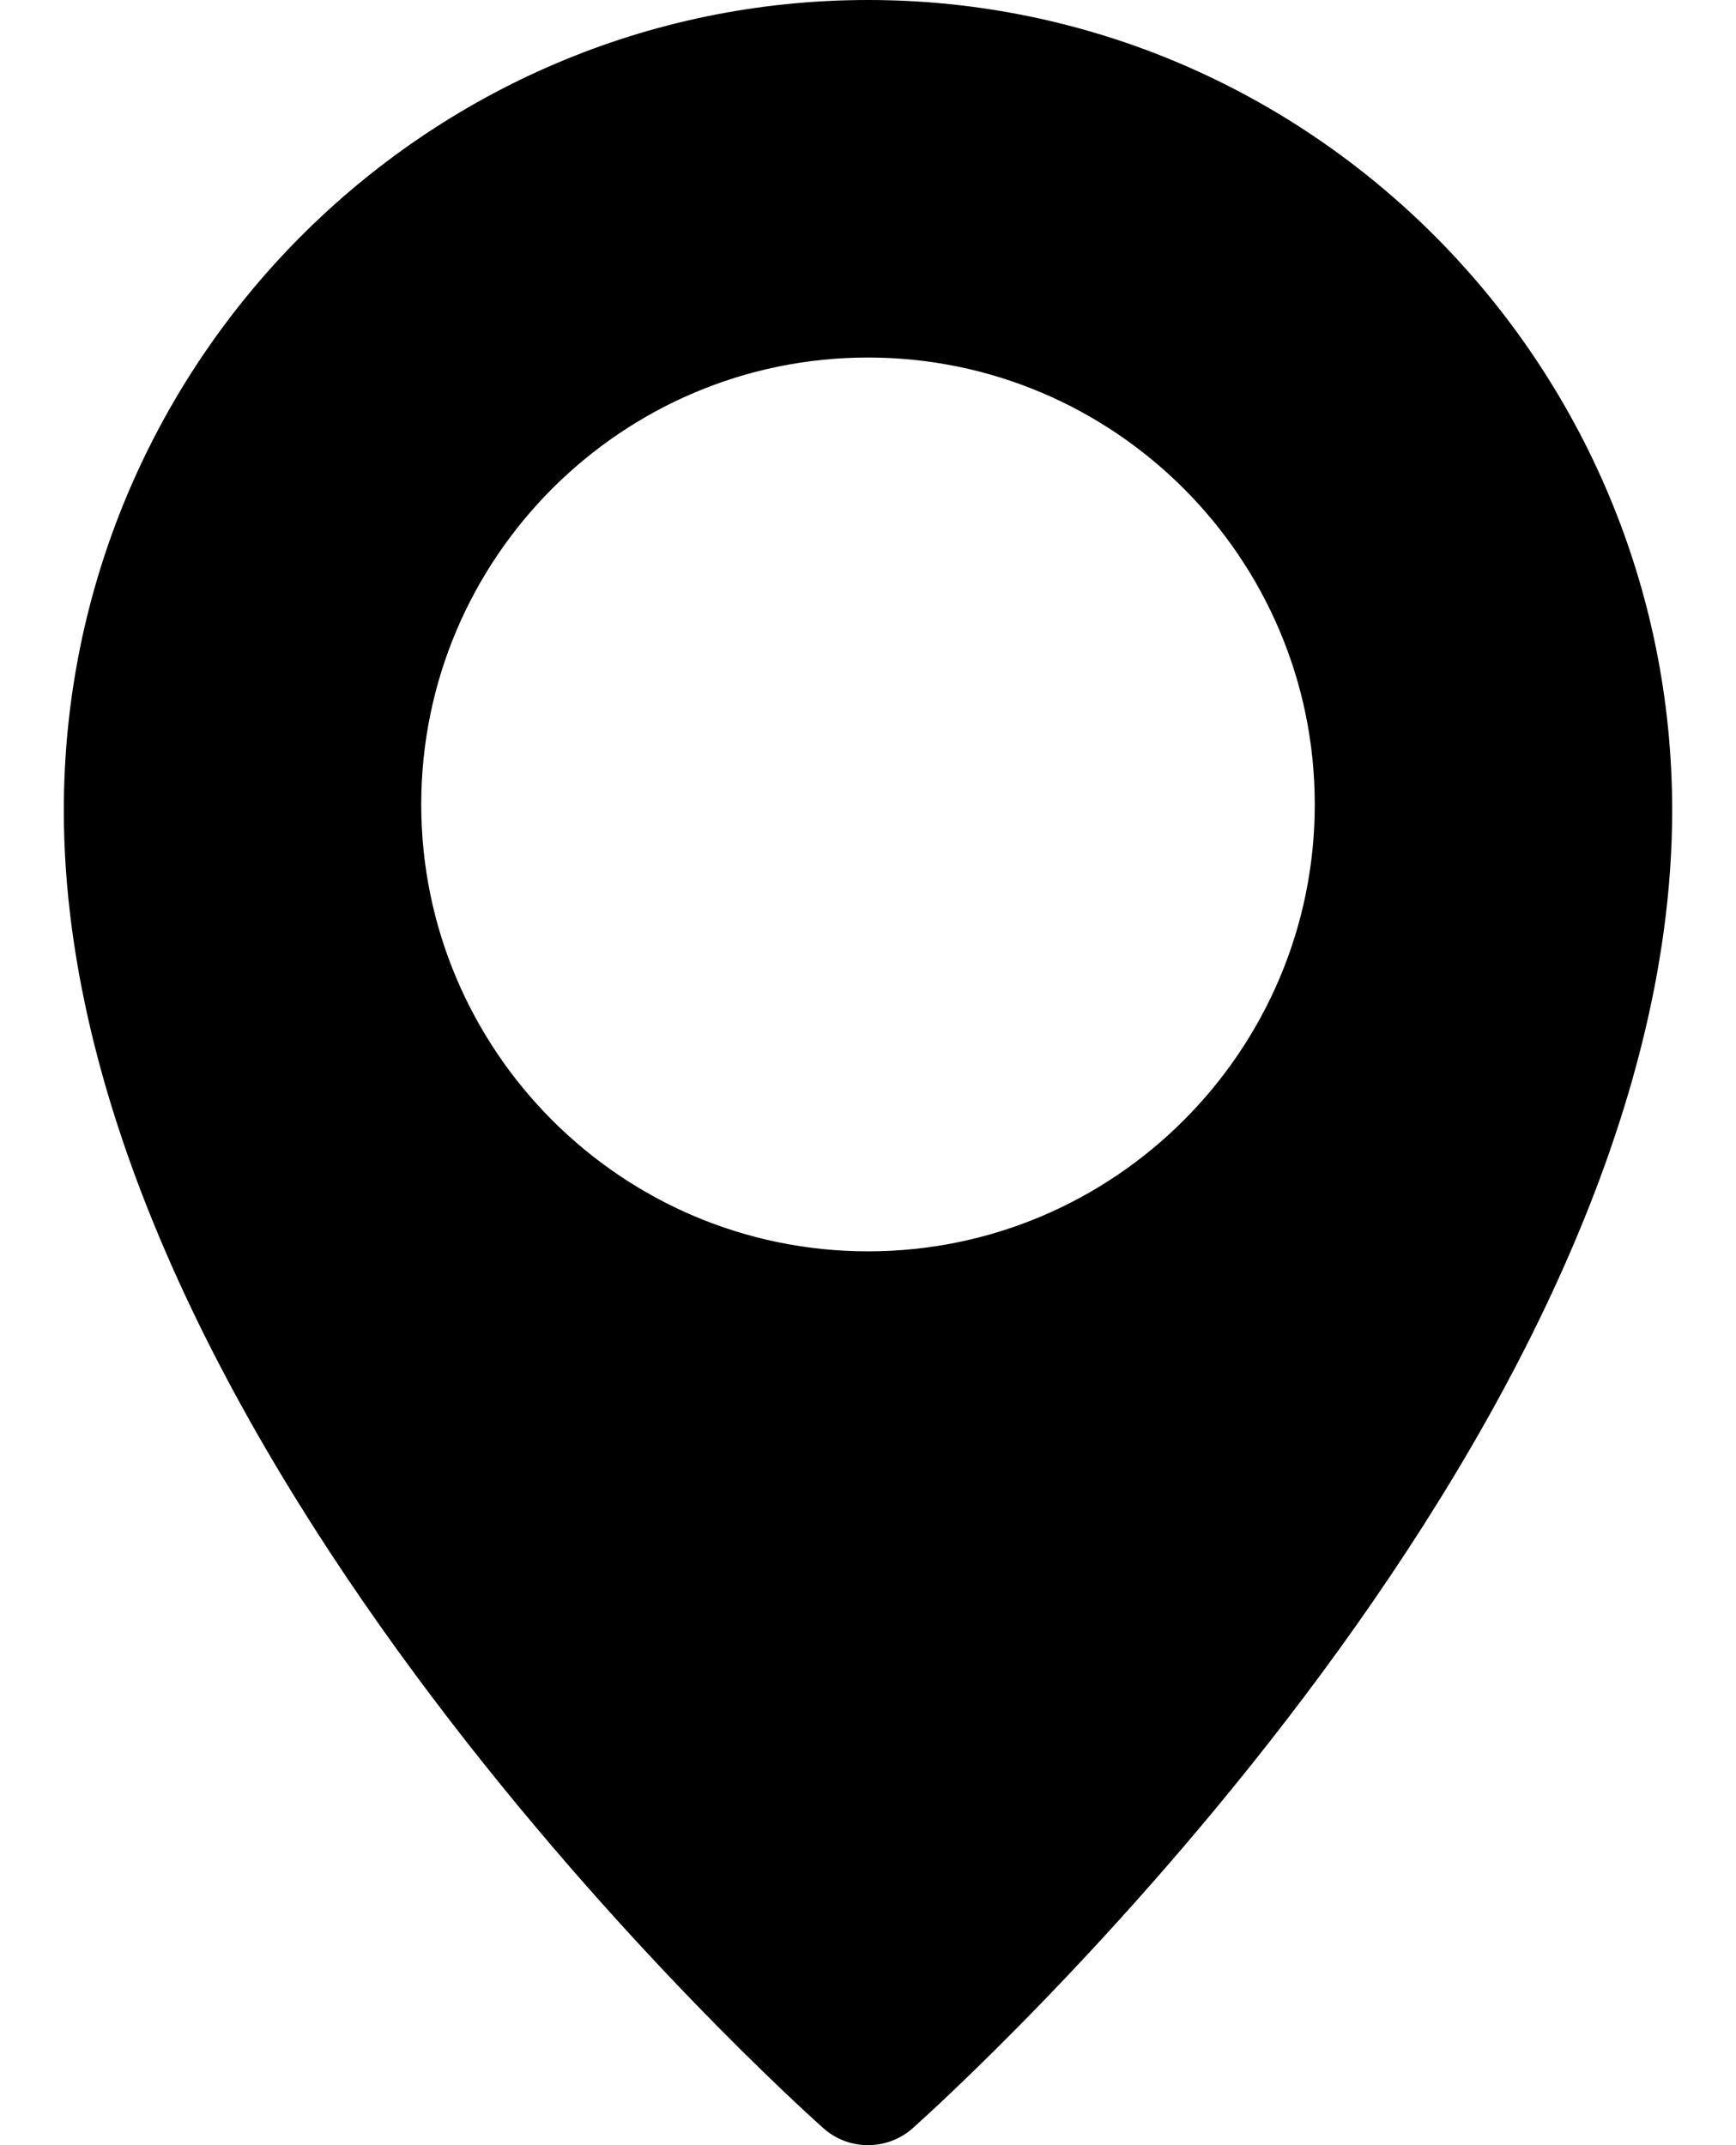 <svg width="17" height="21" viewBox="0 0 17 21" fill="none" xmlns="http://www.w3.org/2000/svg">
<g clip-path="url(#clip0_70_72)">
<path d="M8.5 0C4.158 0 0.625 3.558 0.625 7.932C0.625 14.147 7.76 20.564 8.063 20.834C8.188 20.945 8.344 21 8.5 21C8.656 21 8.812 20.945 8.937 20.835C9.24 20.564 16.375 14.147 16.375 7.932C16.375 3.558 12.842 0 8.5 0ZM8.5 12.25C6.088 12.25 4.125 10.287 4.125 7.875C4.125 5.463 6.088 3.5 8.5 3.5C10.912 3.5 12.875 5.463 12.875 7.875C12.875 10.287 10.912 12.25 8.5 12.25Z" fill="black"/>
</g>
<defs>
<clipPath id="clip0_70_72">
<rect width="17" height="21" fill="white"/>
</clipPath>
</defs>
</svg>
